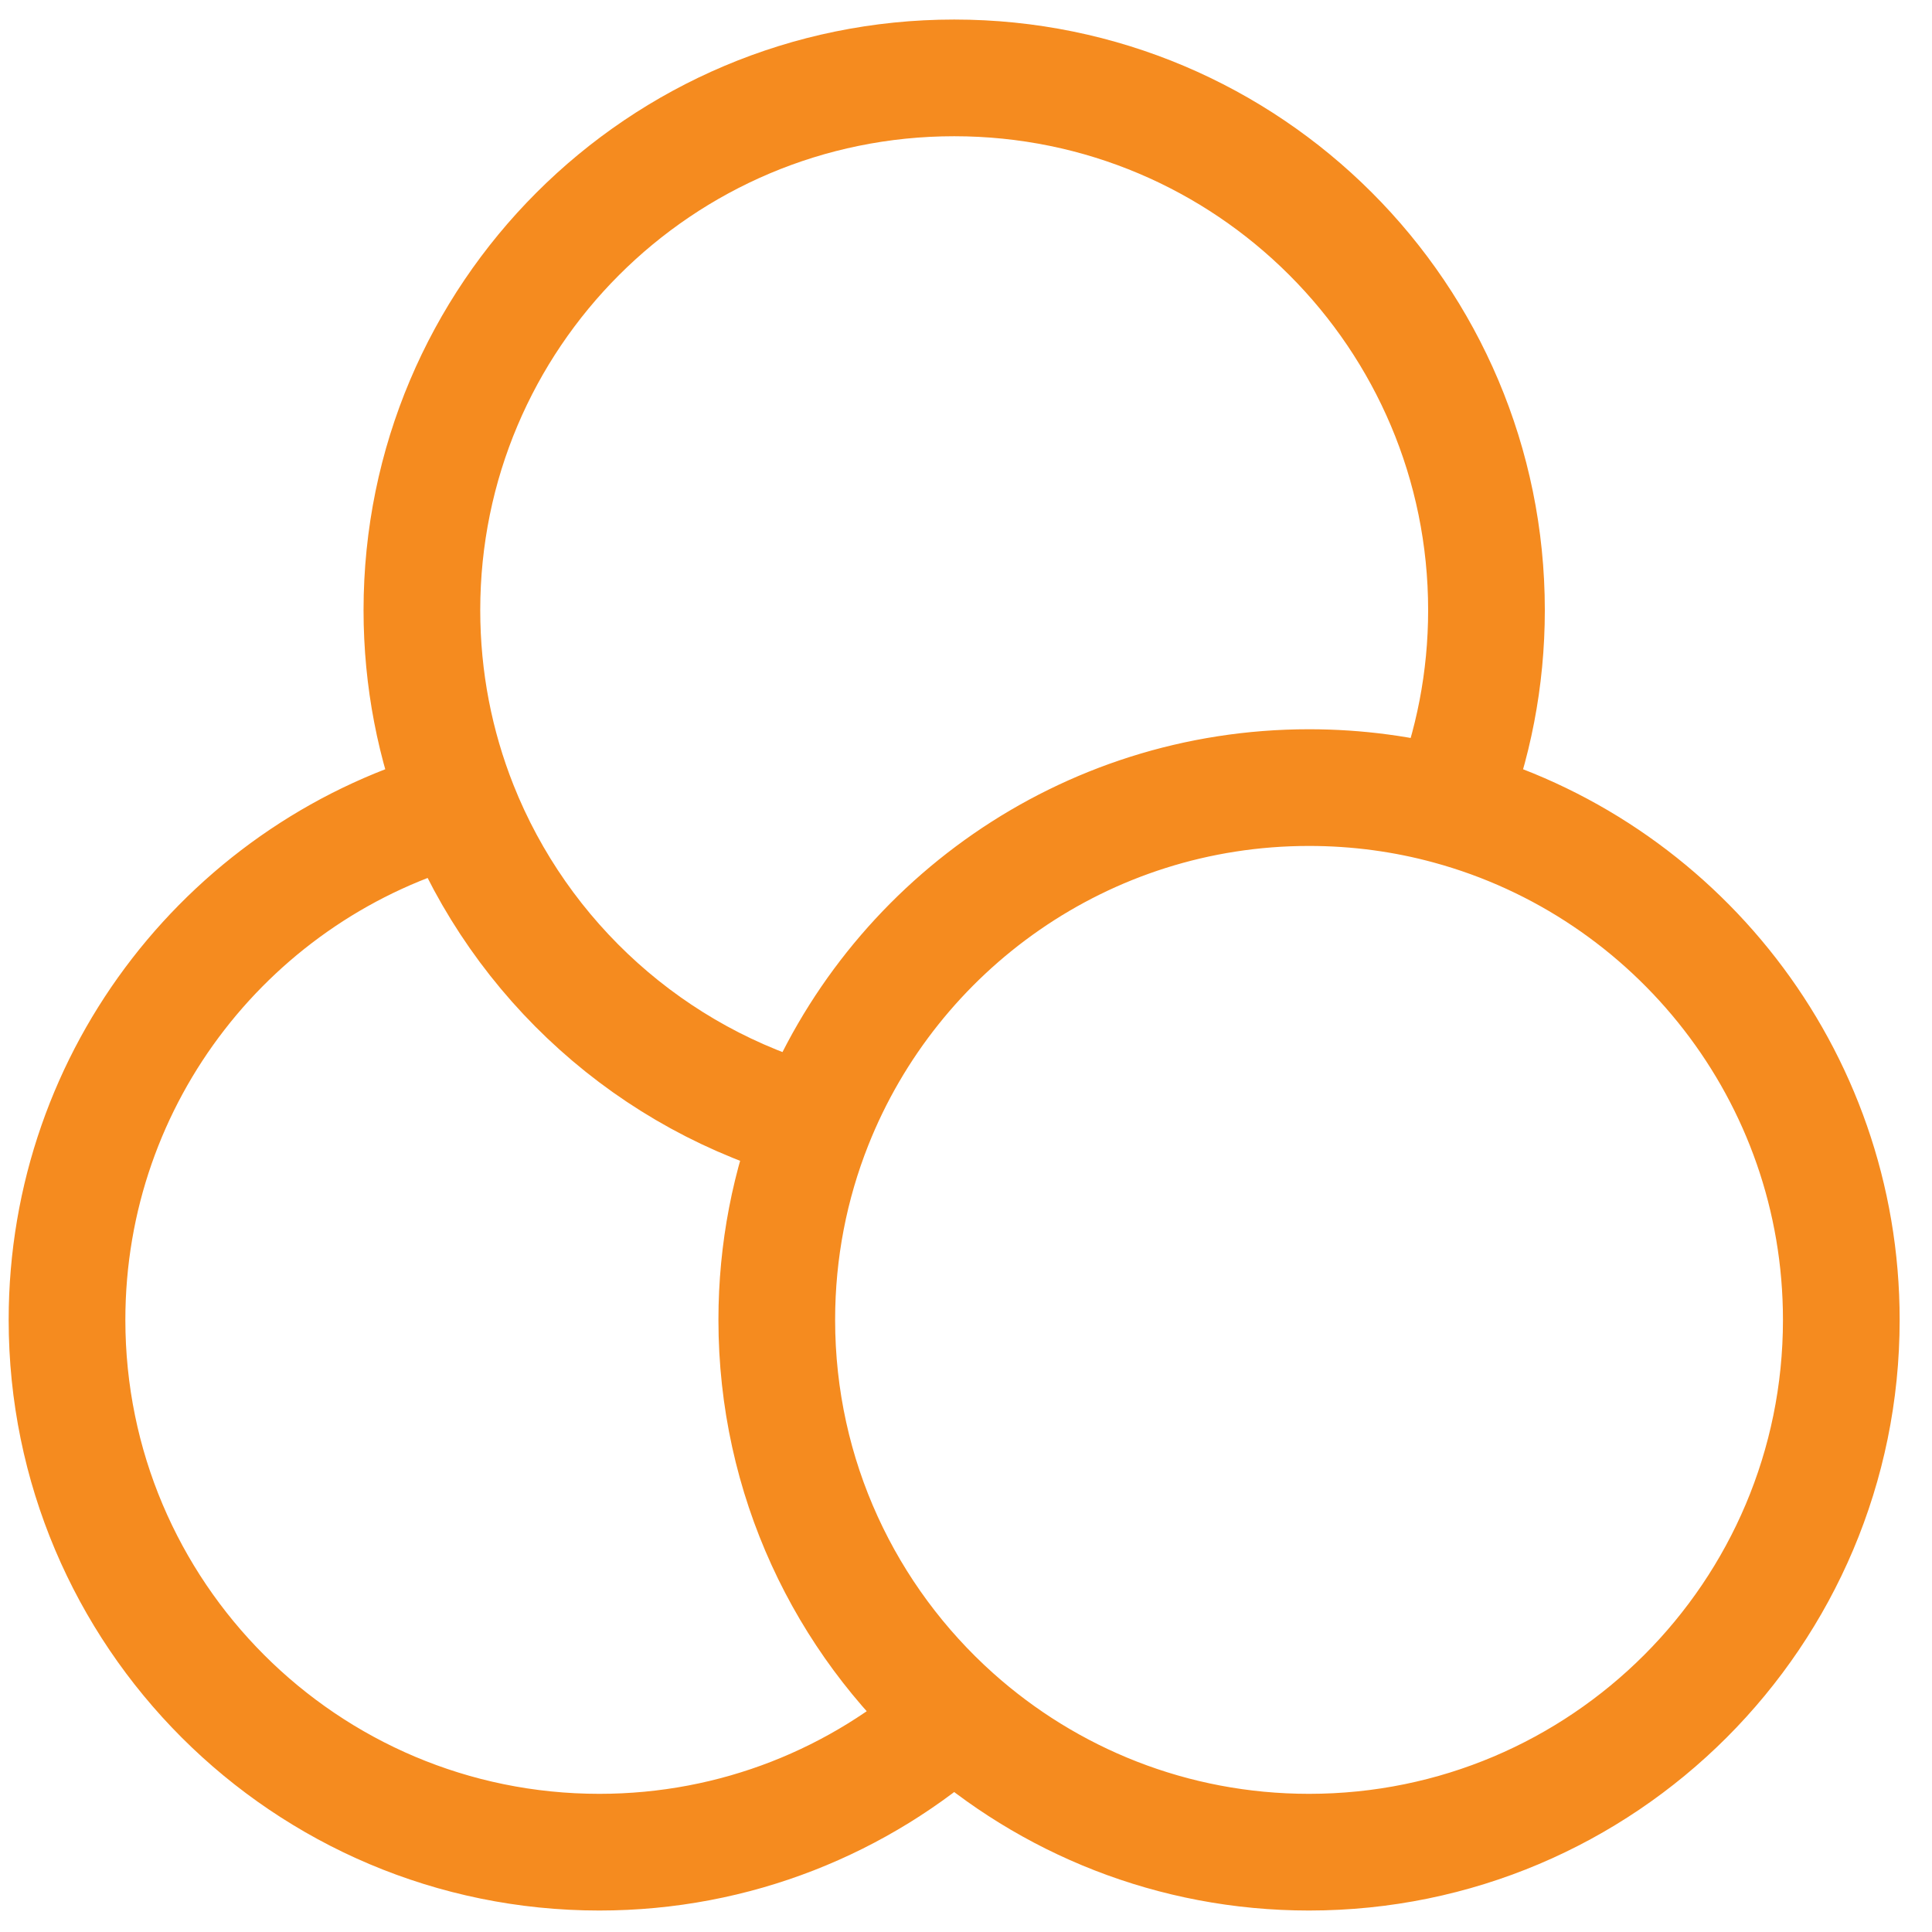 <svg width="35" height="35" viewBox="0 0 35 35" fill="none" xmlns="http://www.w3.org/2000/svg">
<path d="M26.253 14.606C25.444 14.385 24.593 14.268 23.714 14.268C19.643 14.268 16.161 16.791 14.747 20.359M26.253 14.606C30.347 15.72 33.357 19.464 33.357 23.911C33.357 29.236 29.04 33.554 23.714 33.554C21.245 33.554 18.992 32.625 17.286 31.098M26.253 14.606C26.689 13.506 26.929 12.308 26.929 11.054C26.929 5.728 22.611 1.411 17.286 1.411C11.96 1.411 7.643 5.728 7.643 11.054C7.643 12.308 7.882 13.506 8.318 14.606M14.747 20.359C14.311 21.458 14.072 22.656 14.072 23.911C14.072 26.767 15.313 29.332 17.286 31.098M14.747 20.359C11.808 19.559 9.427 17.403 8.318 14.606M8.318 14.606C4.224 15.72 1.214 19.464 1.214 23.911C1.214 29.236 5.532 33.554 10.857 33.554C13.327 33.554 15.58 32.625 17.286 31.098" stroke="#F58B1F" stroke-width="2.114" stroke-linecap="round"/>
</svg>
